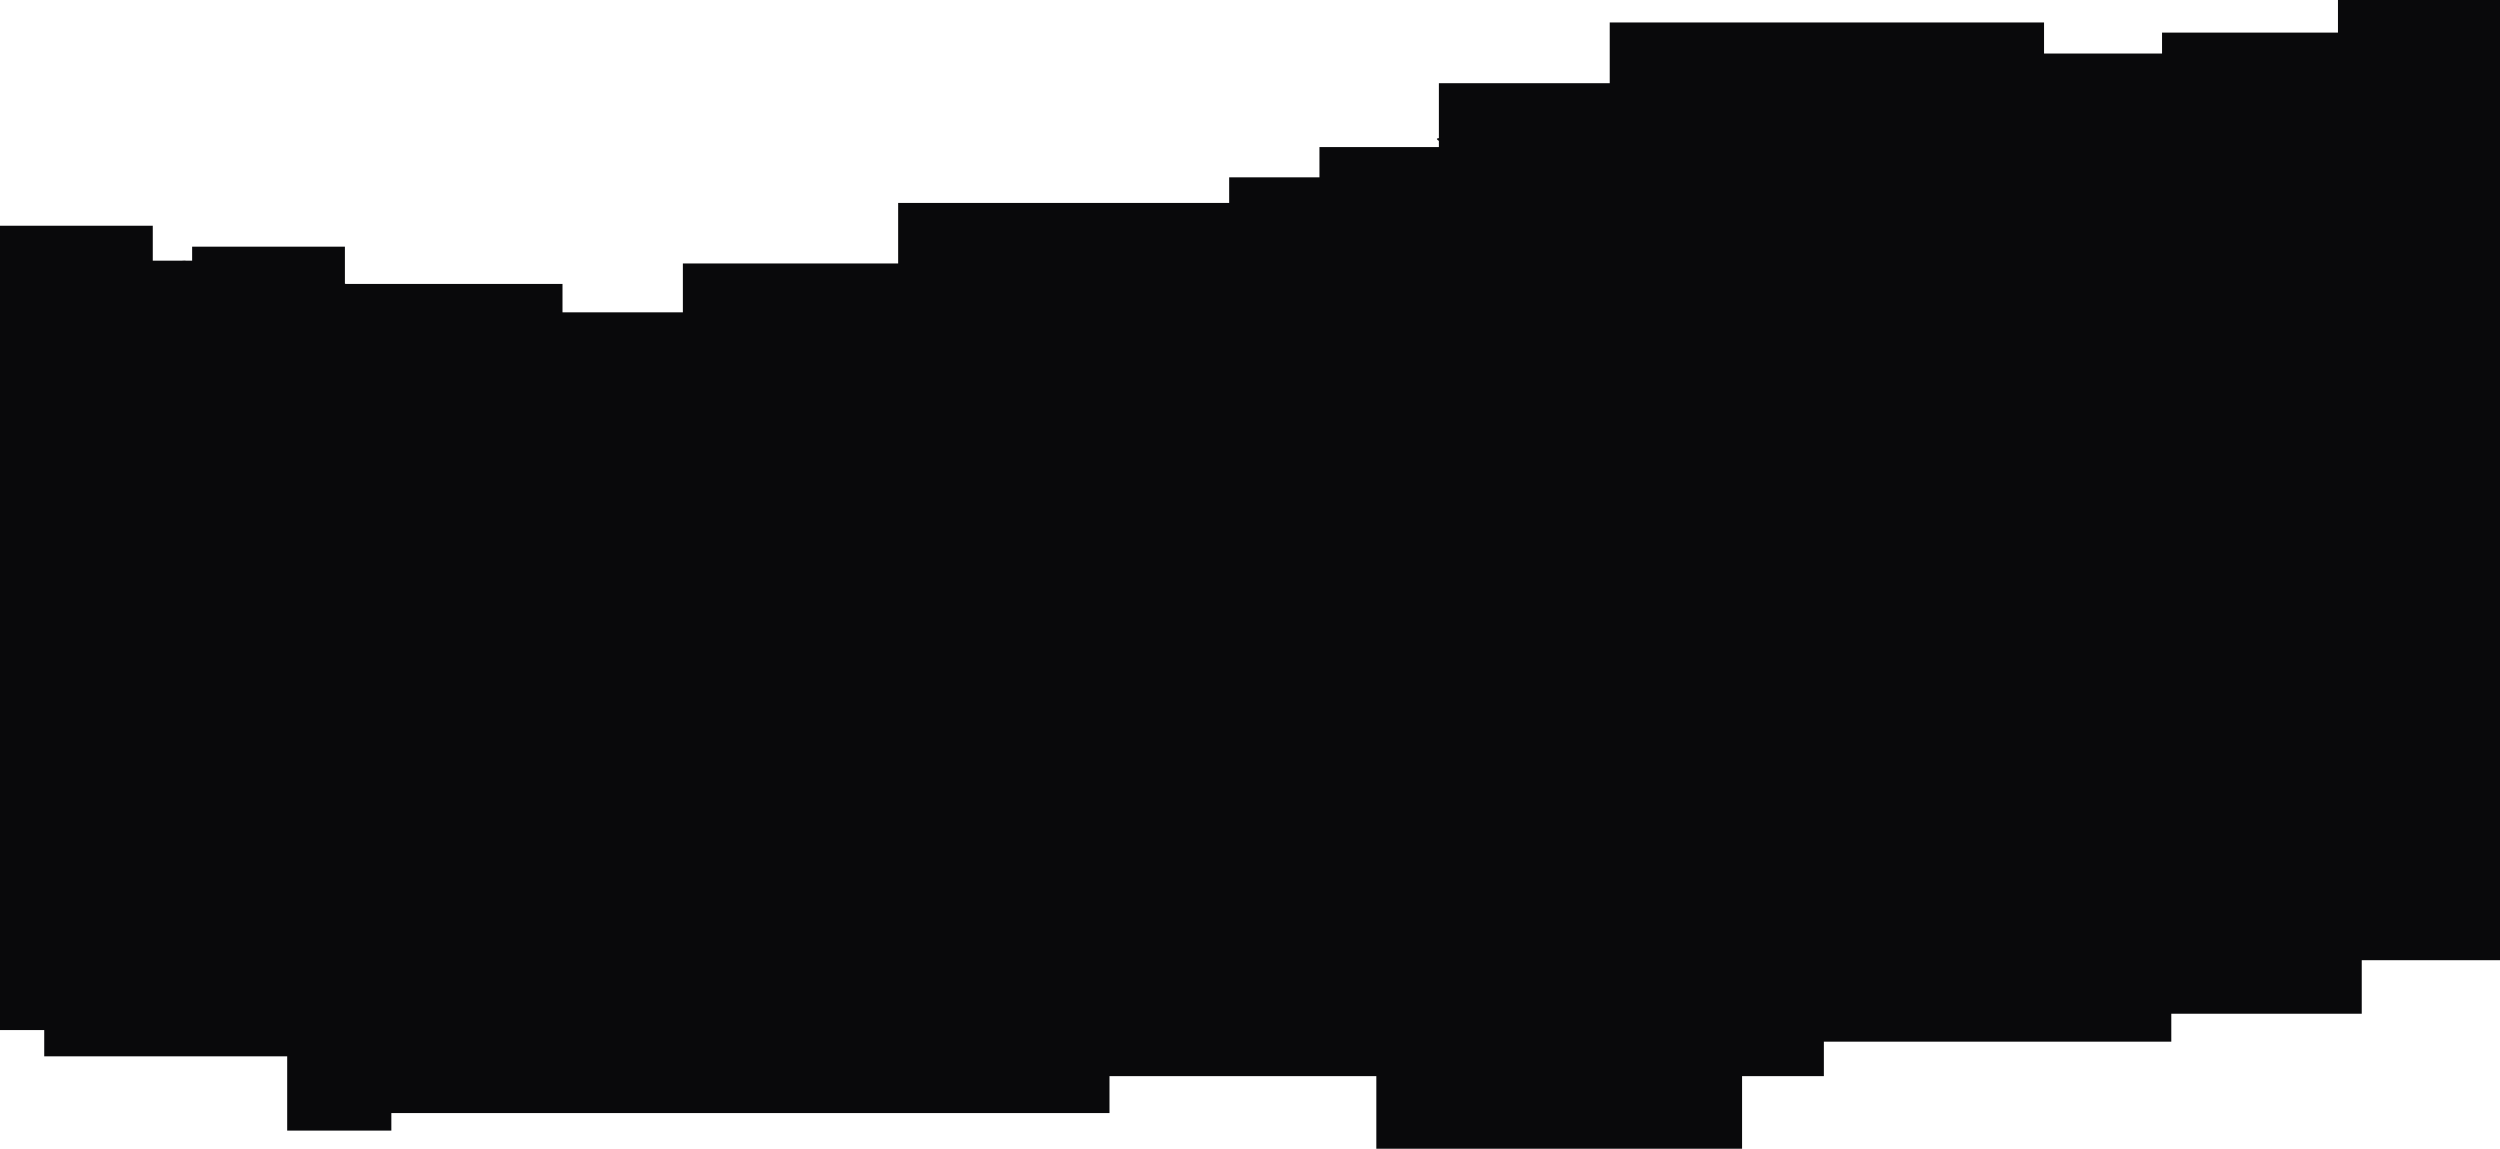 <svg width="1728" height="794" viewBox="0 0 1728 794" fill="none" xmlns="http://www.w3.org/2000/svg">
<path d="M1728 663.703L1632.44 663.703L1632.44 700.702L1500.8 700.702L1500.8 720.003L1260.66 720.003L1260.66 743.801L1204.12 743.801L1204.12 794L951.319 794L951.319 743.801L766.878 743.801L766.878 769.354L270.5 769.354L270.5 781.463L198.5 781.463L198.5 730.114L30.566 730.114L30.566 711.96L0 711.96L1.36044e-05 156.033L105.6 156.033L105.6 180.161L125.833 180.161C126.933 180.055 127.858 180.068 128.653 180.161L132.8 180.161L132.8 170.51L238.4 170.51L238.4 196.063C238.574 196.122 238.745 196.184 238.916 196.247L388.8 196.247L388.8 215.883L472 215.883L472 182.103L620.8 182.103L620.8 140.28L849.6 140.28L849.6 122.585L912 122.585L912 101.674L994.556 101.674L994.556 97.387C993.101 96.468 992.397 95.699 994.556 95.478L994.556 57.501L1112.64 57.501L1112.64 15.514L1412.84 15.514L1412.84 36.997L1494.4 36.997L1494.4 22.52L1616 22.52L1616 -0L1728 -0L1728 663.703Z" fill="#09090B"/>
</svg>
